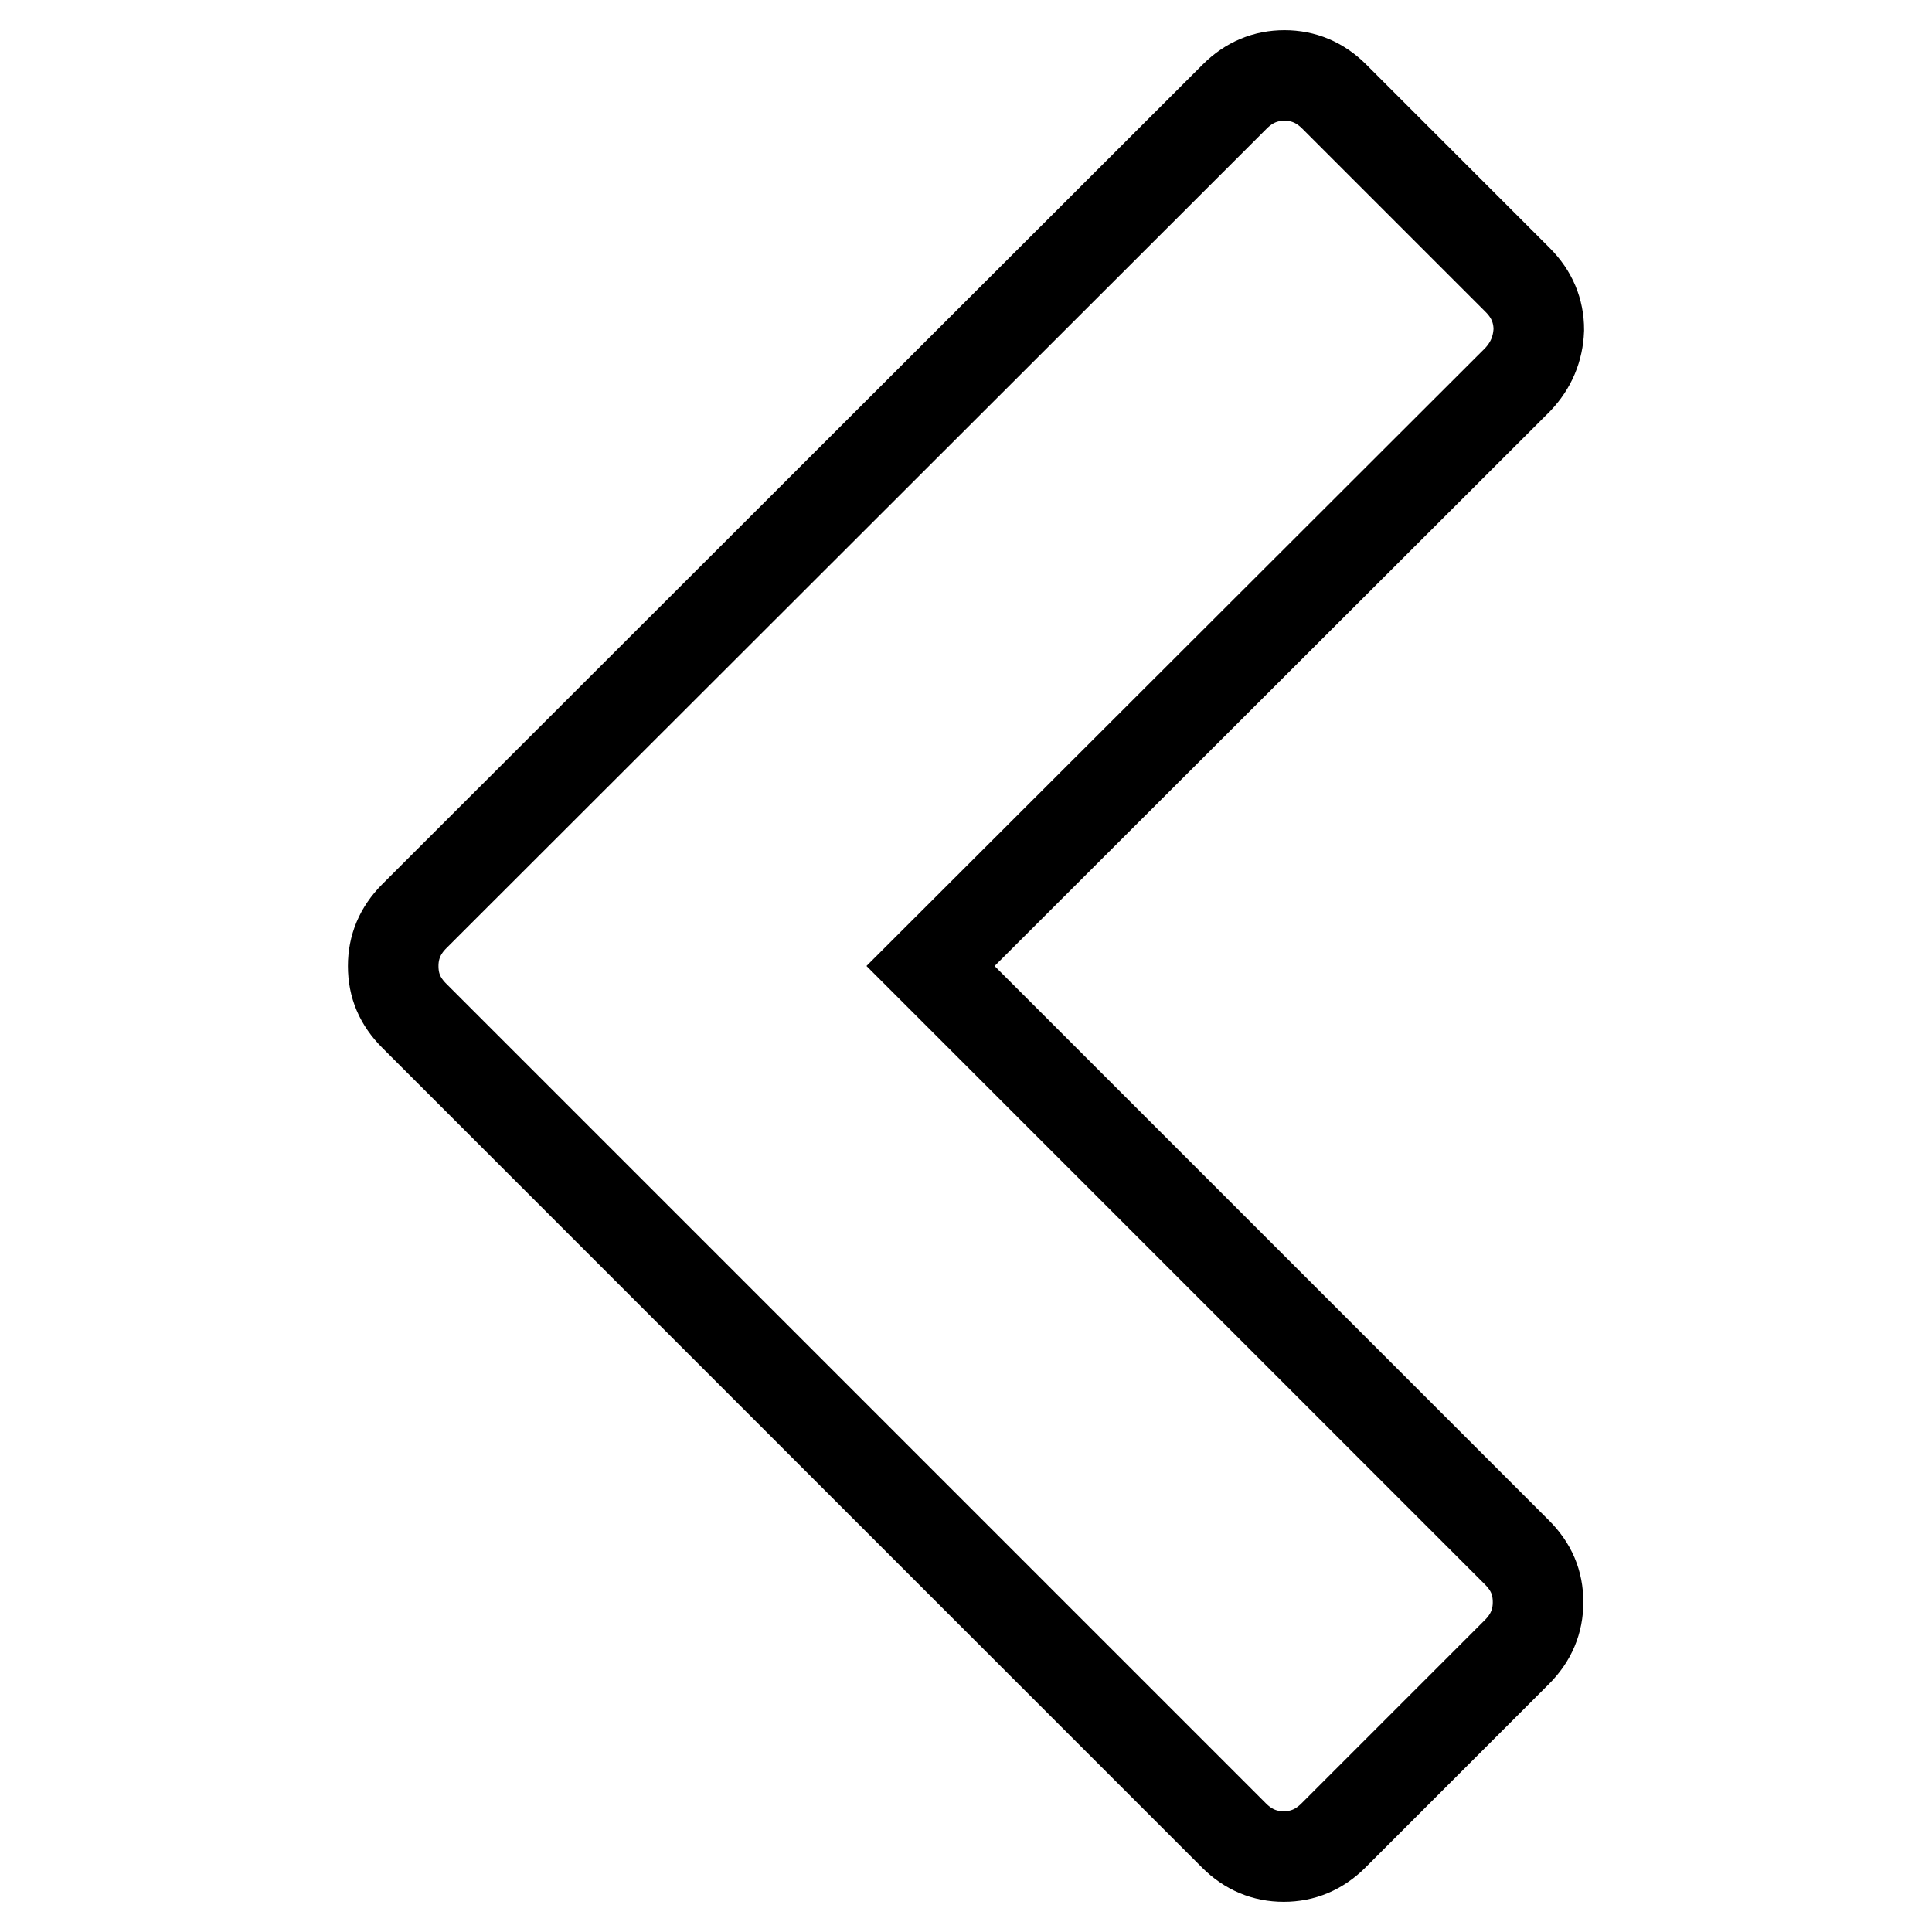 <?xml version="1.0" encoding="utf-8"?>
<!-- Svg Vector Icons : http://www.onlinewebfonts.com/icon -->
<!DOCTYPE svg PUBLIC "-//W3C//DTD SVG 1.1//EN" "http://www.w3.org/Graphics/SVG/1.1/DTD/svg11.dtd">
<svg version="1.1" xmlns="http://www.w3.org/2000/svg" xmlns:xlink="http://www.w3.org/1999/xlink" x="0px" y="0px" viewBox="0 0 256 256" enable-background="new 0 0 256 256" xml:space="preserve">
<g> <path stroke-width="12" fill-opacity="0" stroke="#000000"  d="M201.1,50.3L123.3,128l77.7,77.7c1.9,1.9,2.8,4,2.8,6.6c0,2.5-0.9,4.7-2.8,6.6l-24.3,24.3 c-1.9,1.9-4.1,2.8-6.6,2.8c-2.5,0-4.7-0.9-6.6-2.8L54.9,134.6c-1.9-1.9-2.8-4-2.8-6.6c0-2.5,0.9-4.7,2.8-6.6L163.6,12.8 c1.9-1.9,4.1-2.8,6.6-2.8c2.5,0,4.7,0.9,6.6,2.8l24.3,24.3c1.9,1.9,2.8,4.1,2.8,6.6C203.8,46.2,202.9,48.4,201.1,50.3z"/></g>
</svg>